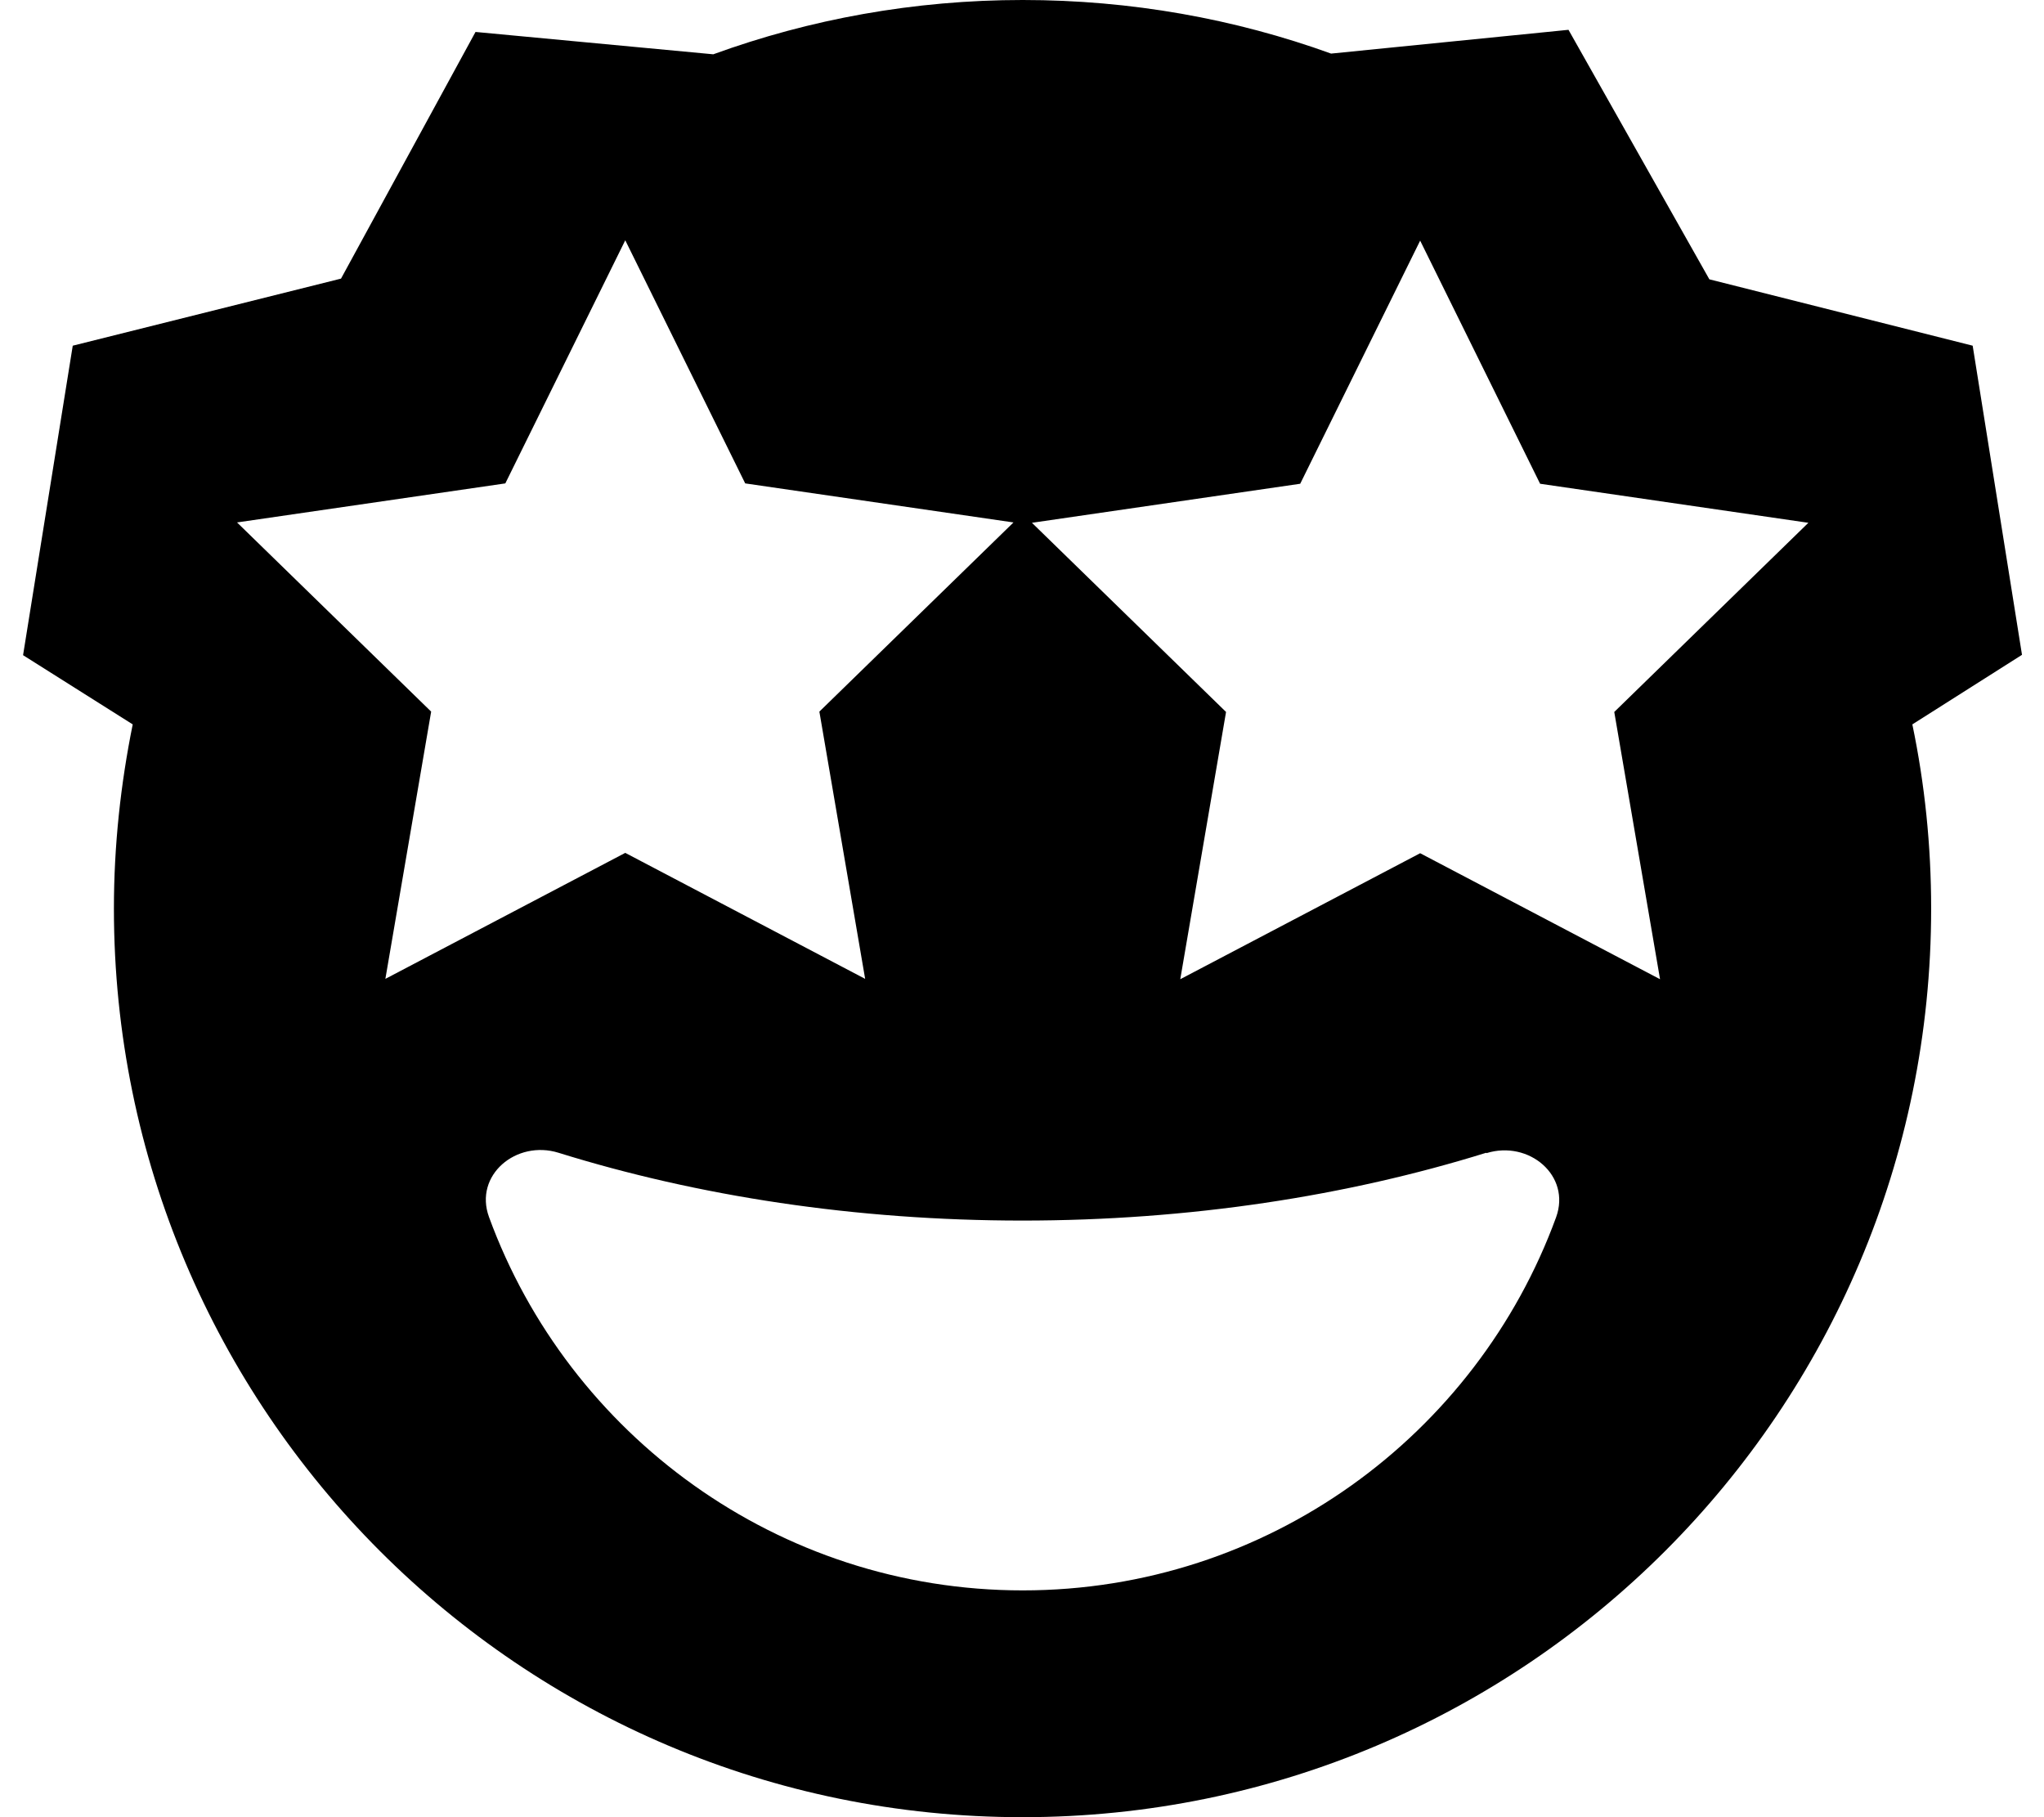 <svg xmlns="http://www.w3.org/2000/svg" viewBox="0 0 576 512"><!--! Font Awesome Pro 7.0.0 by @fontawesome - https://fontawesome.com License - https://fontawesome.com/license (Commercial License) Copyright 2025 Fonticons, Inc. --><path fill="currentColor" d="M288.2 512c141.4 0 256-114.6 256-256 0-17.8-1.8-35.1-5.3-51.9l30.9-19.6-13.9-87.1-74.2-18.7-39.7-70.3-66.9 6.7c-27.1-9.8-56.4-15.1-86.9-15.1-30.6 0-60 5.4-87.2 15.3L134 9 96.1 78.5 20.5 97.4 6.5 184.6 37.4 204.1c-3.4 16.8-5.3 34.1-5.3 51.9 0 141.4 114.6 256 256 256zM418.9 324.9c11.9-3.7 23.9 6.3 19.6 18.1-22.4 61.3-81.3 105.1-150.3 105.1S160.2 404.2 137.8 342.9c-4.3-11.8 7.7-21.8 19.6-18.1 39.2 12.2 83.7 19.1 130.7 19.1s91.5-6.9 130.7-19.1zM400.2 67.8l33.8 68.5 75.6 11-54.7 53.3 12.9 75.3-67.6-35.5-67.6 35.5 12.9-75.3-54.7-53.3 75.6-11 33.8-68.5zM210 136.2l75.6 11-54.7 53.3 12.9 75.3-67.6-35.5-67.6 35.5 12.9-75.3-54.7-53.3 75.6-11 33.8-68.5 33.8 68.5z"/></svg>